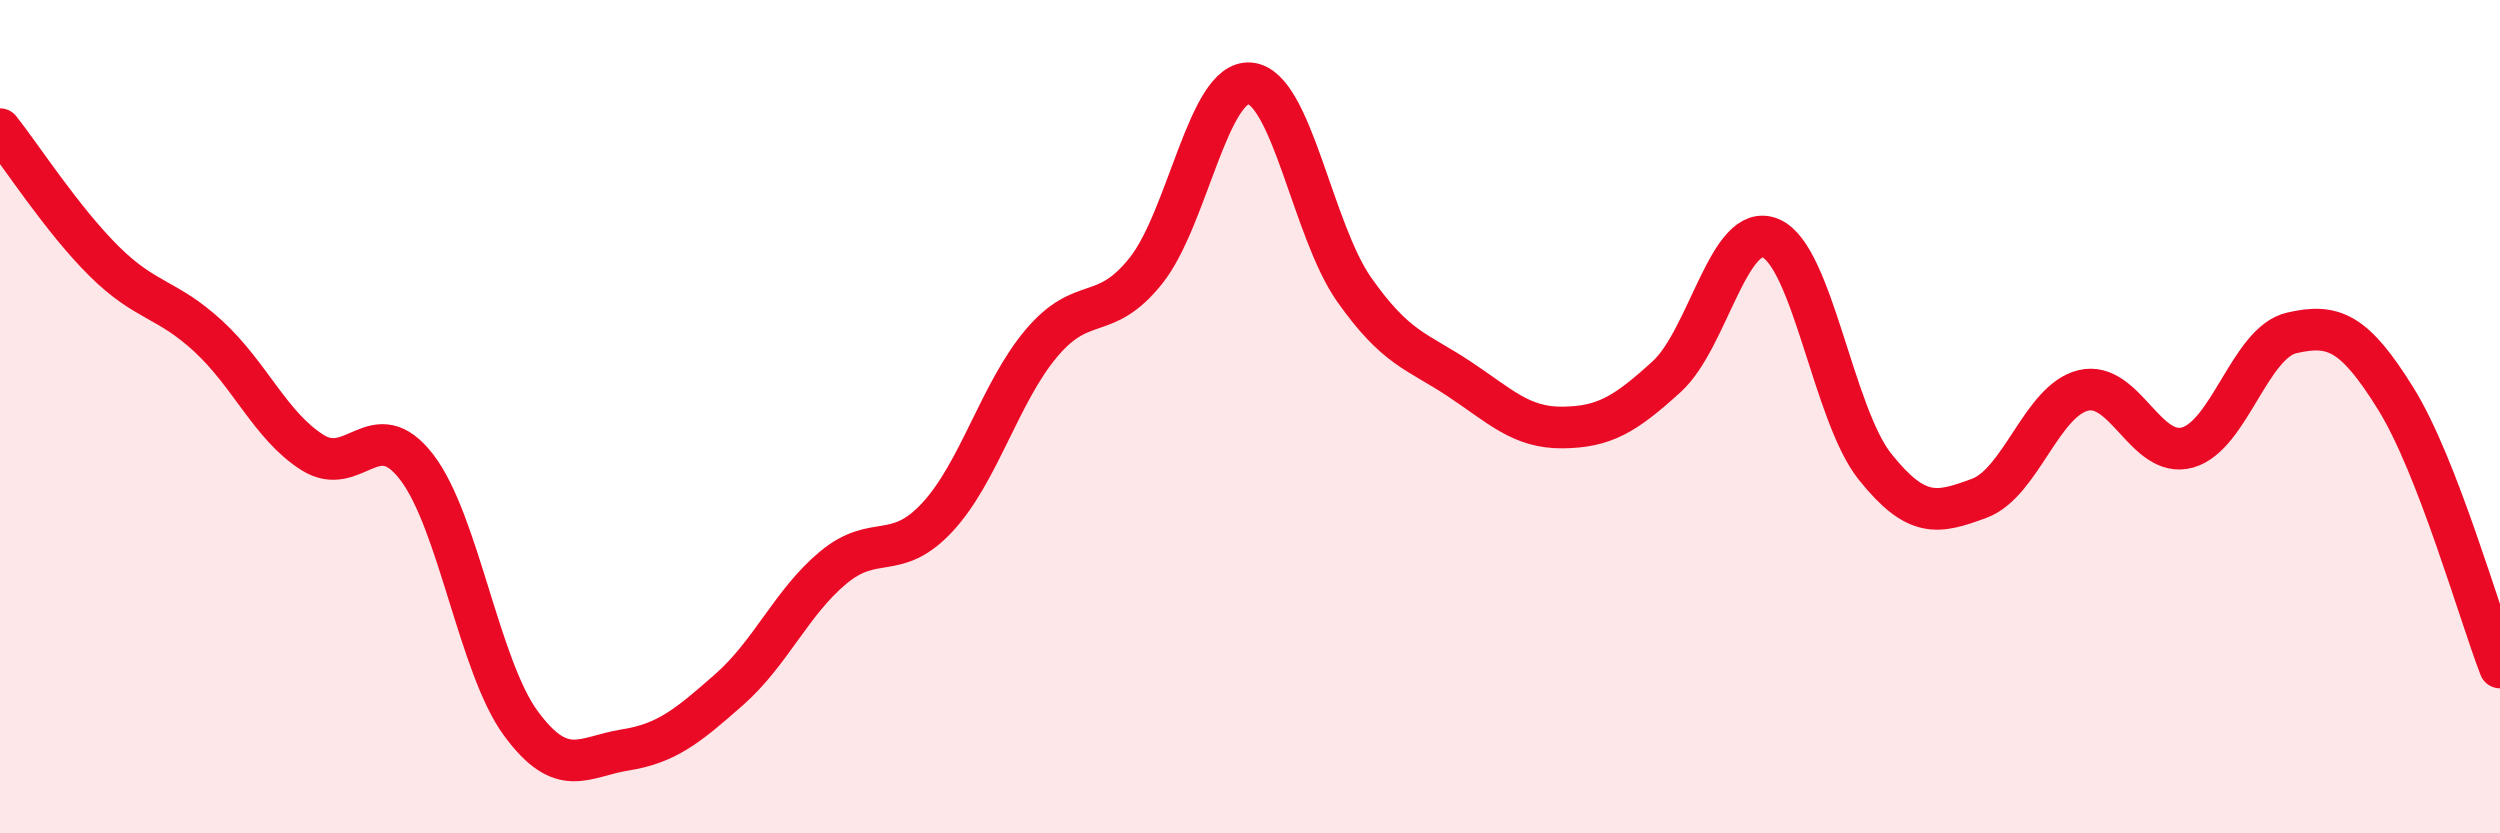 
    <svg width="60" height="20" viewBox="0 0 60 20" xmlns="http://www.w3.org/2000/svg">
      <path
        d="M 0,3.1 C 0.5,3.73 1.5,5.28 2.5,6.27 C 3.5,7.26 4,7.15 5,8.07 C 6,8.99 6.5,10.23 7.5,10.86 C 8.5,11.49 9,9.91 10,11.21 C 11,12.51 11.5,16 12.5,17.36 C 13.5,18.72 14,18.16 15,18 C 16,17.84 16.5,17.43 17.5,16.55 C 18.5,15.67 19,14.45 20,13.62 C 21,12.79 21.5,13.49 22.5,12.41 C 23.5,11.33 24,9.41 25,8.23 C 26,7.05 26.5,7.75 27.5,6.5 C 28.5,5.25 29,1.91 30,2 C 31,2.09 31.5,5.53 32.5,6.95 C 33.5,8.37 34,8.42 35,9.08 C 36,9.74 36.5,10.27 37.5,10.26 C 38.5,10.25 39,9.95 40,9.04 C 41,8.13 41.5,5.29 42.5,5.72 C 43.5,6.15 44,9.95 45,11.2 C 46,12.45 46.5,12.33 47.5,11.96 C 48.5,11.59 49,9.61 50,9.37 C 51,9.13 51.5,11.02 52.5,10.74 C 53.5,10.46 54,8.22 55,7.99 C 56,7.76 56.5,7.96 57.5,9.57 C 58.5,11.18 59.5,14.73 60,16.02L60 20L0 20Z"
        fill="#EB0A25"
        opacity="0.1"
        stroke-linecap="round"
        stroke-linejoin="round"
      />
      <path
        d="M 0,3.1 C 0.5,3.73 1.5,5.28 2.5,6.27 C 3.5,7.26 4,7.15 5,8.07 C 6,8.99 6.5,10.23 7.5,10.86 C 8.5,11.49 9,9.91 10,11.21 C 11,12.51 11.5,16 12.5,17.36 C 13.5,18.72 14,18.16 15,18 C 16,17.84 16.5,17.43 17.5,16.55 C 18.5,15.67 19,14.45 20,13.62 C 21,12.79 21.5,13.49 22.5,12.41 C 23.5,11.33 24,9.41 25,8.23 C 26,7.05 26.5,7.75 27.5,6.5 C 28.5,5.25 29,1.91 30,2 C 31,2.09 31.5,5.53 32.5,6.95 C 33.5,8.37 34,8.42 35,9.08 C 36,9.74 36.5,10.27 37.5,10.26 C 38.5,10.25 39,9.95 40,9.04 C 41,8.13 41.5,5.29 42.5,5.72 C 43.5,6.15 44,9.95 45,11.2 C 46,12.45 46.5,12.33 47.5,11.96 C 48.5,11.59 49,9.61 50,9.37 C 51,9.13 51.5,11.02 52.5,10.74 C 53.5,10.46 54,8.22 55,7.99 C 56,7.76 56.5,7.96 57.5,9.57 C 58.5,11.18 59.5,14.73 60,16.02"
        stroke="#EB0A25"
        stroke-width="1"
        fill="none"
        stroke-linecap="round"
        stroke-linejoin="round"
      />
    </svg>
  